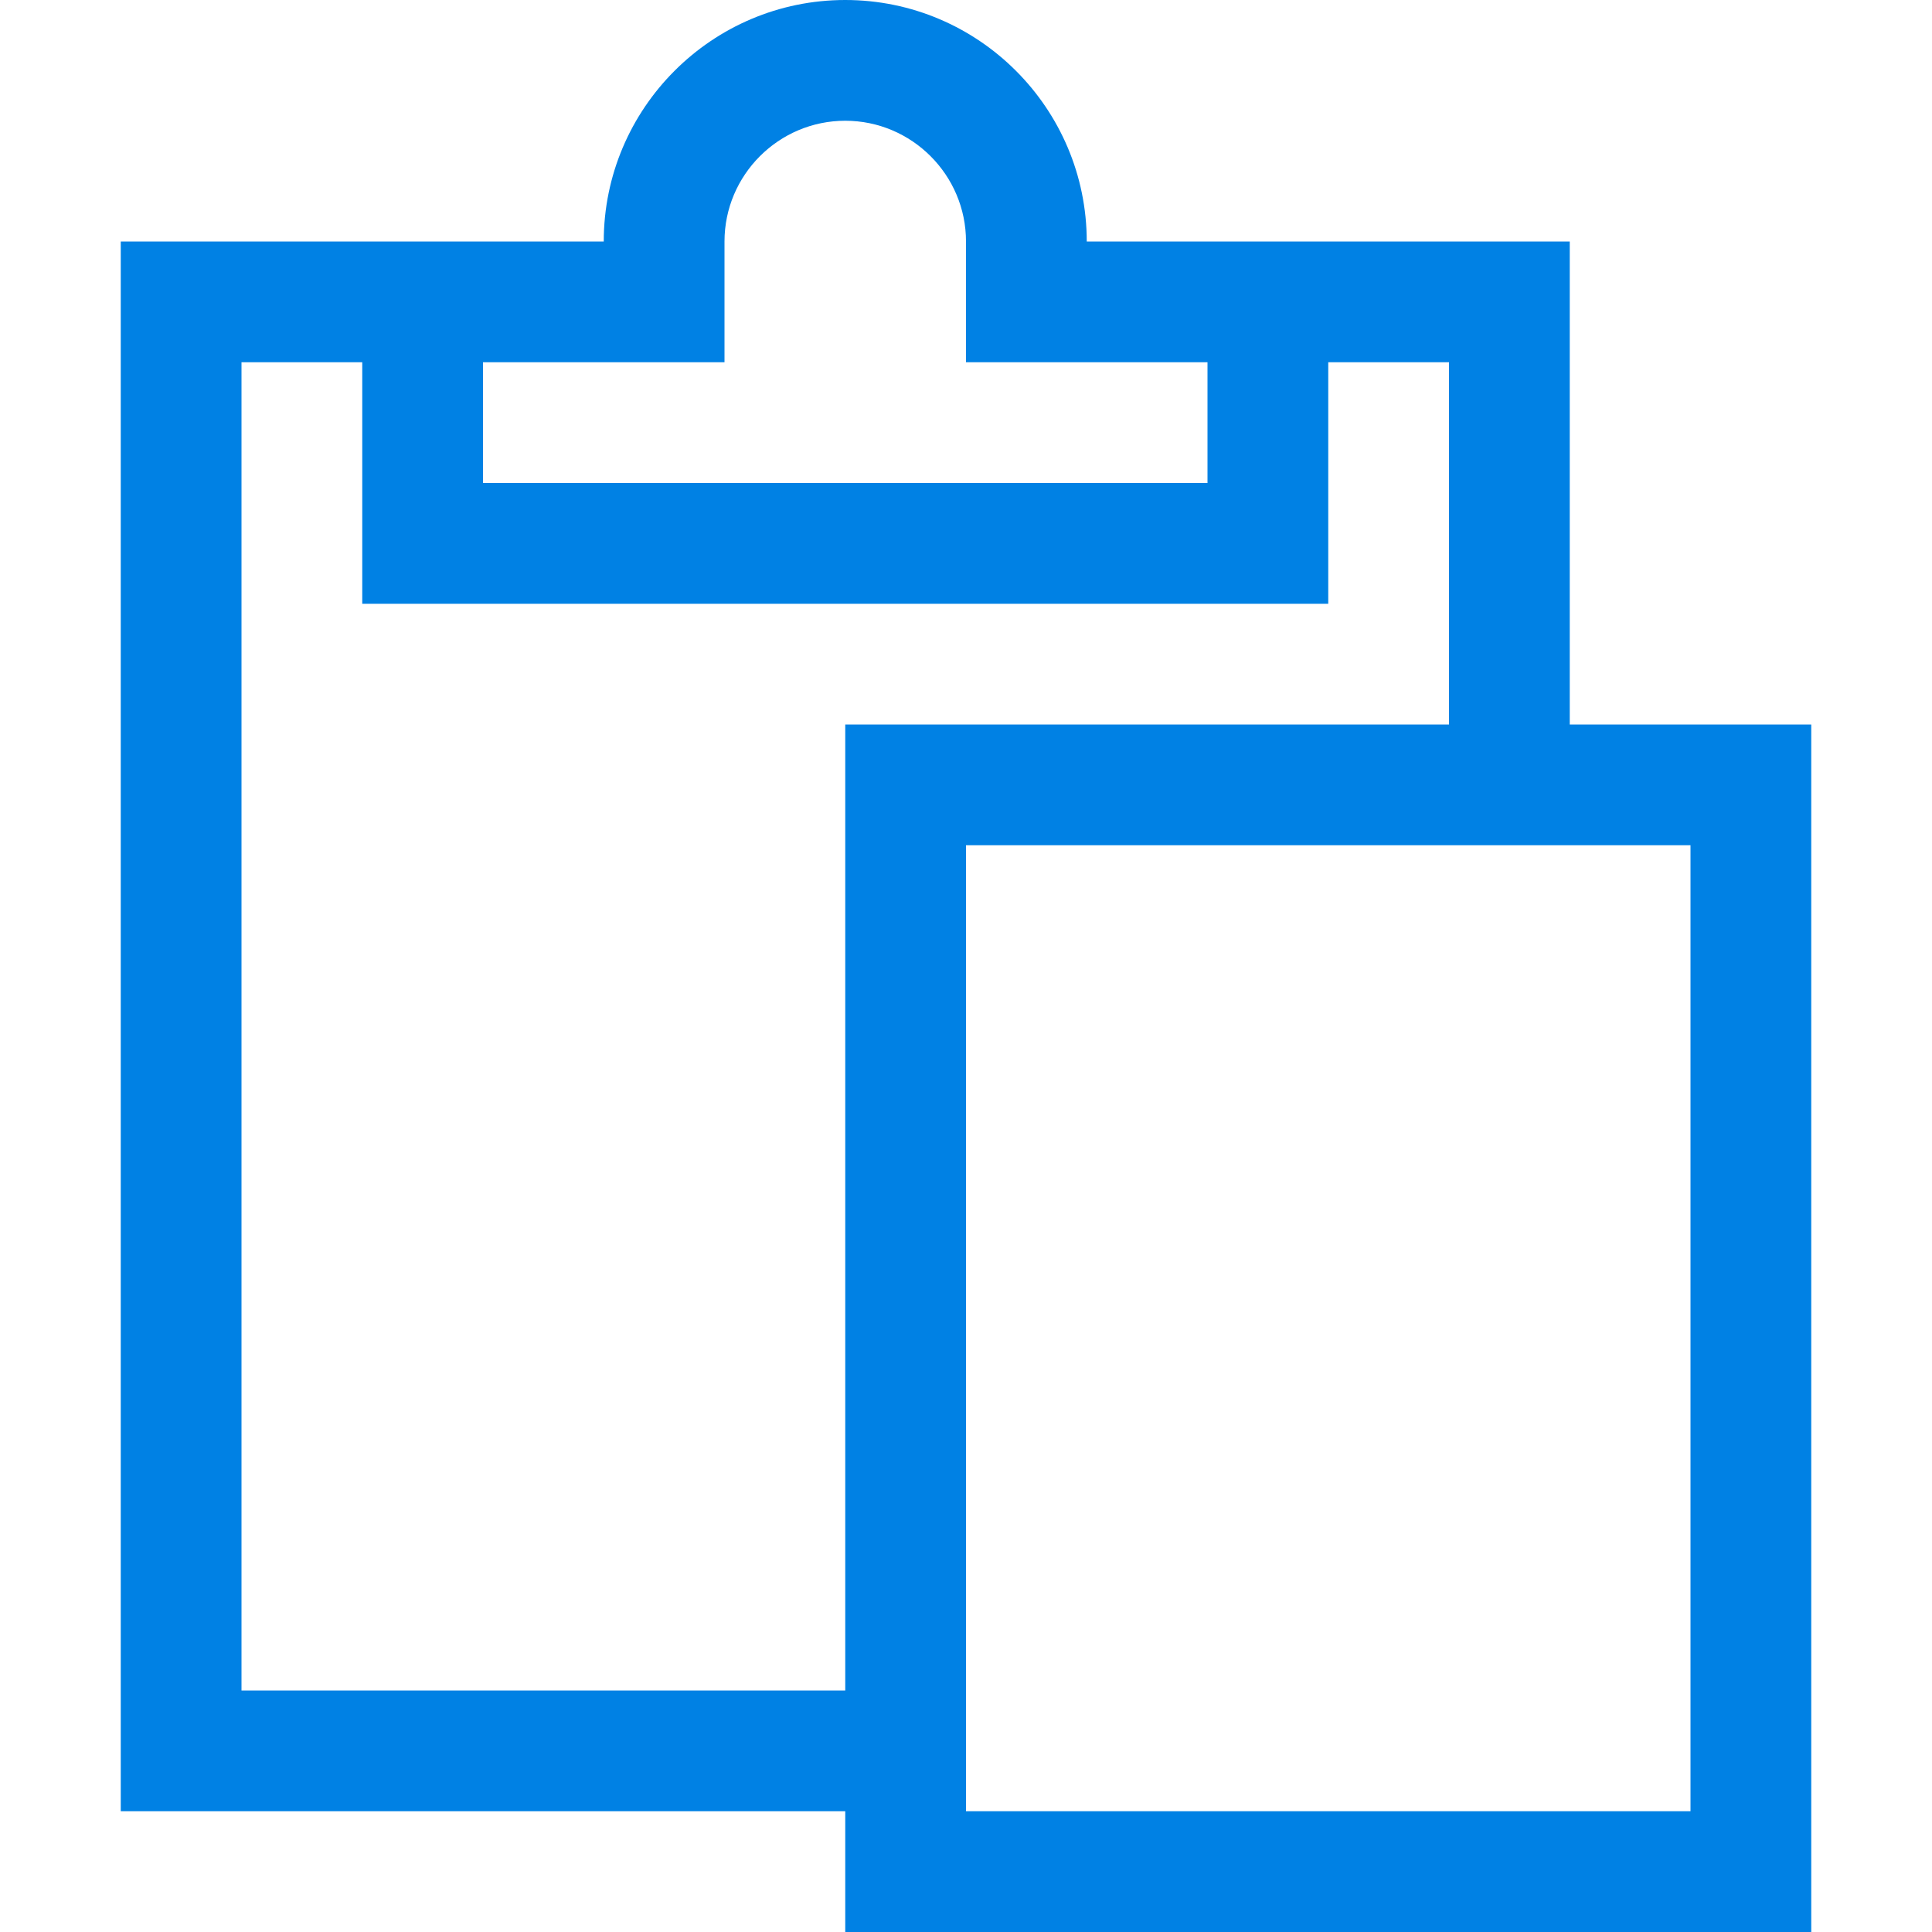<svg xmlns="http://www.w3.org/2000/svg" viewBox="0 0 16 16" enable-background="new 0 0 16 16"><style type="text/css">.icon_x002D_asx_x002D_blue{fill:#0081E4;}</style><path class="icon_x002D_asx_x002D_blue" d="M13 6v-4h-4c0-1.103-.897-2-2-2s-2 .897-2 2h-4v13h6v1h8v-10h-2zm-7-3v-1c0-.551.449-1 1-1s1 .449 1 1v1h2v1h-6v-1h2zm-4 11v-11h1v2h8v-2h1v3h-5v8h-5zm12 1h-6v-8h6v8z"/></svg>